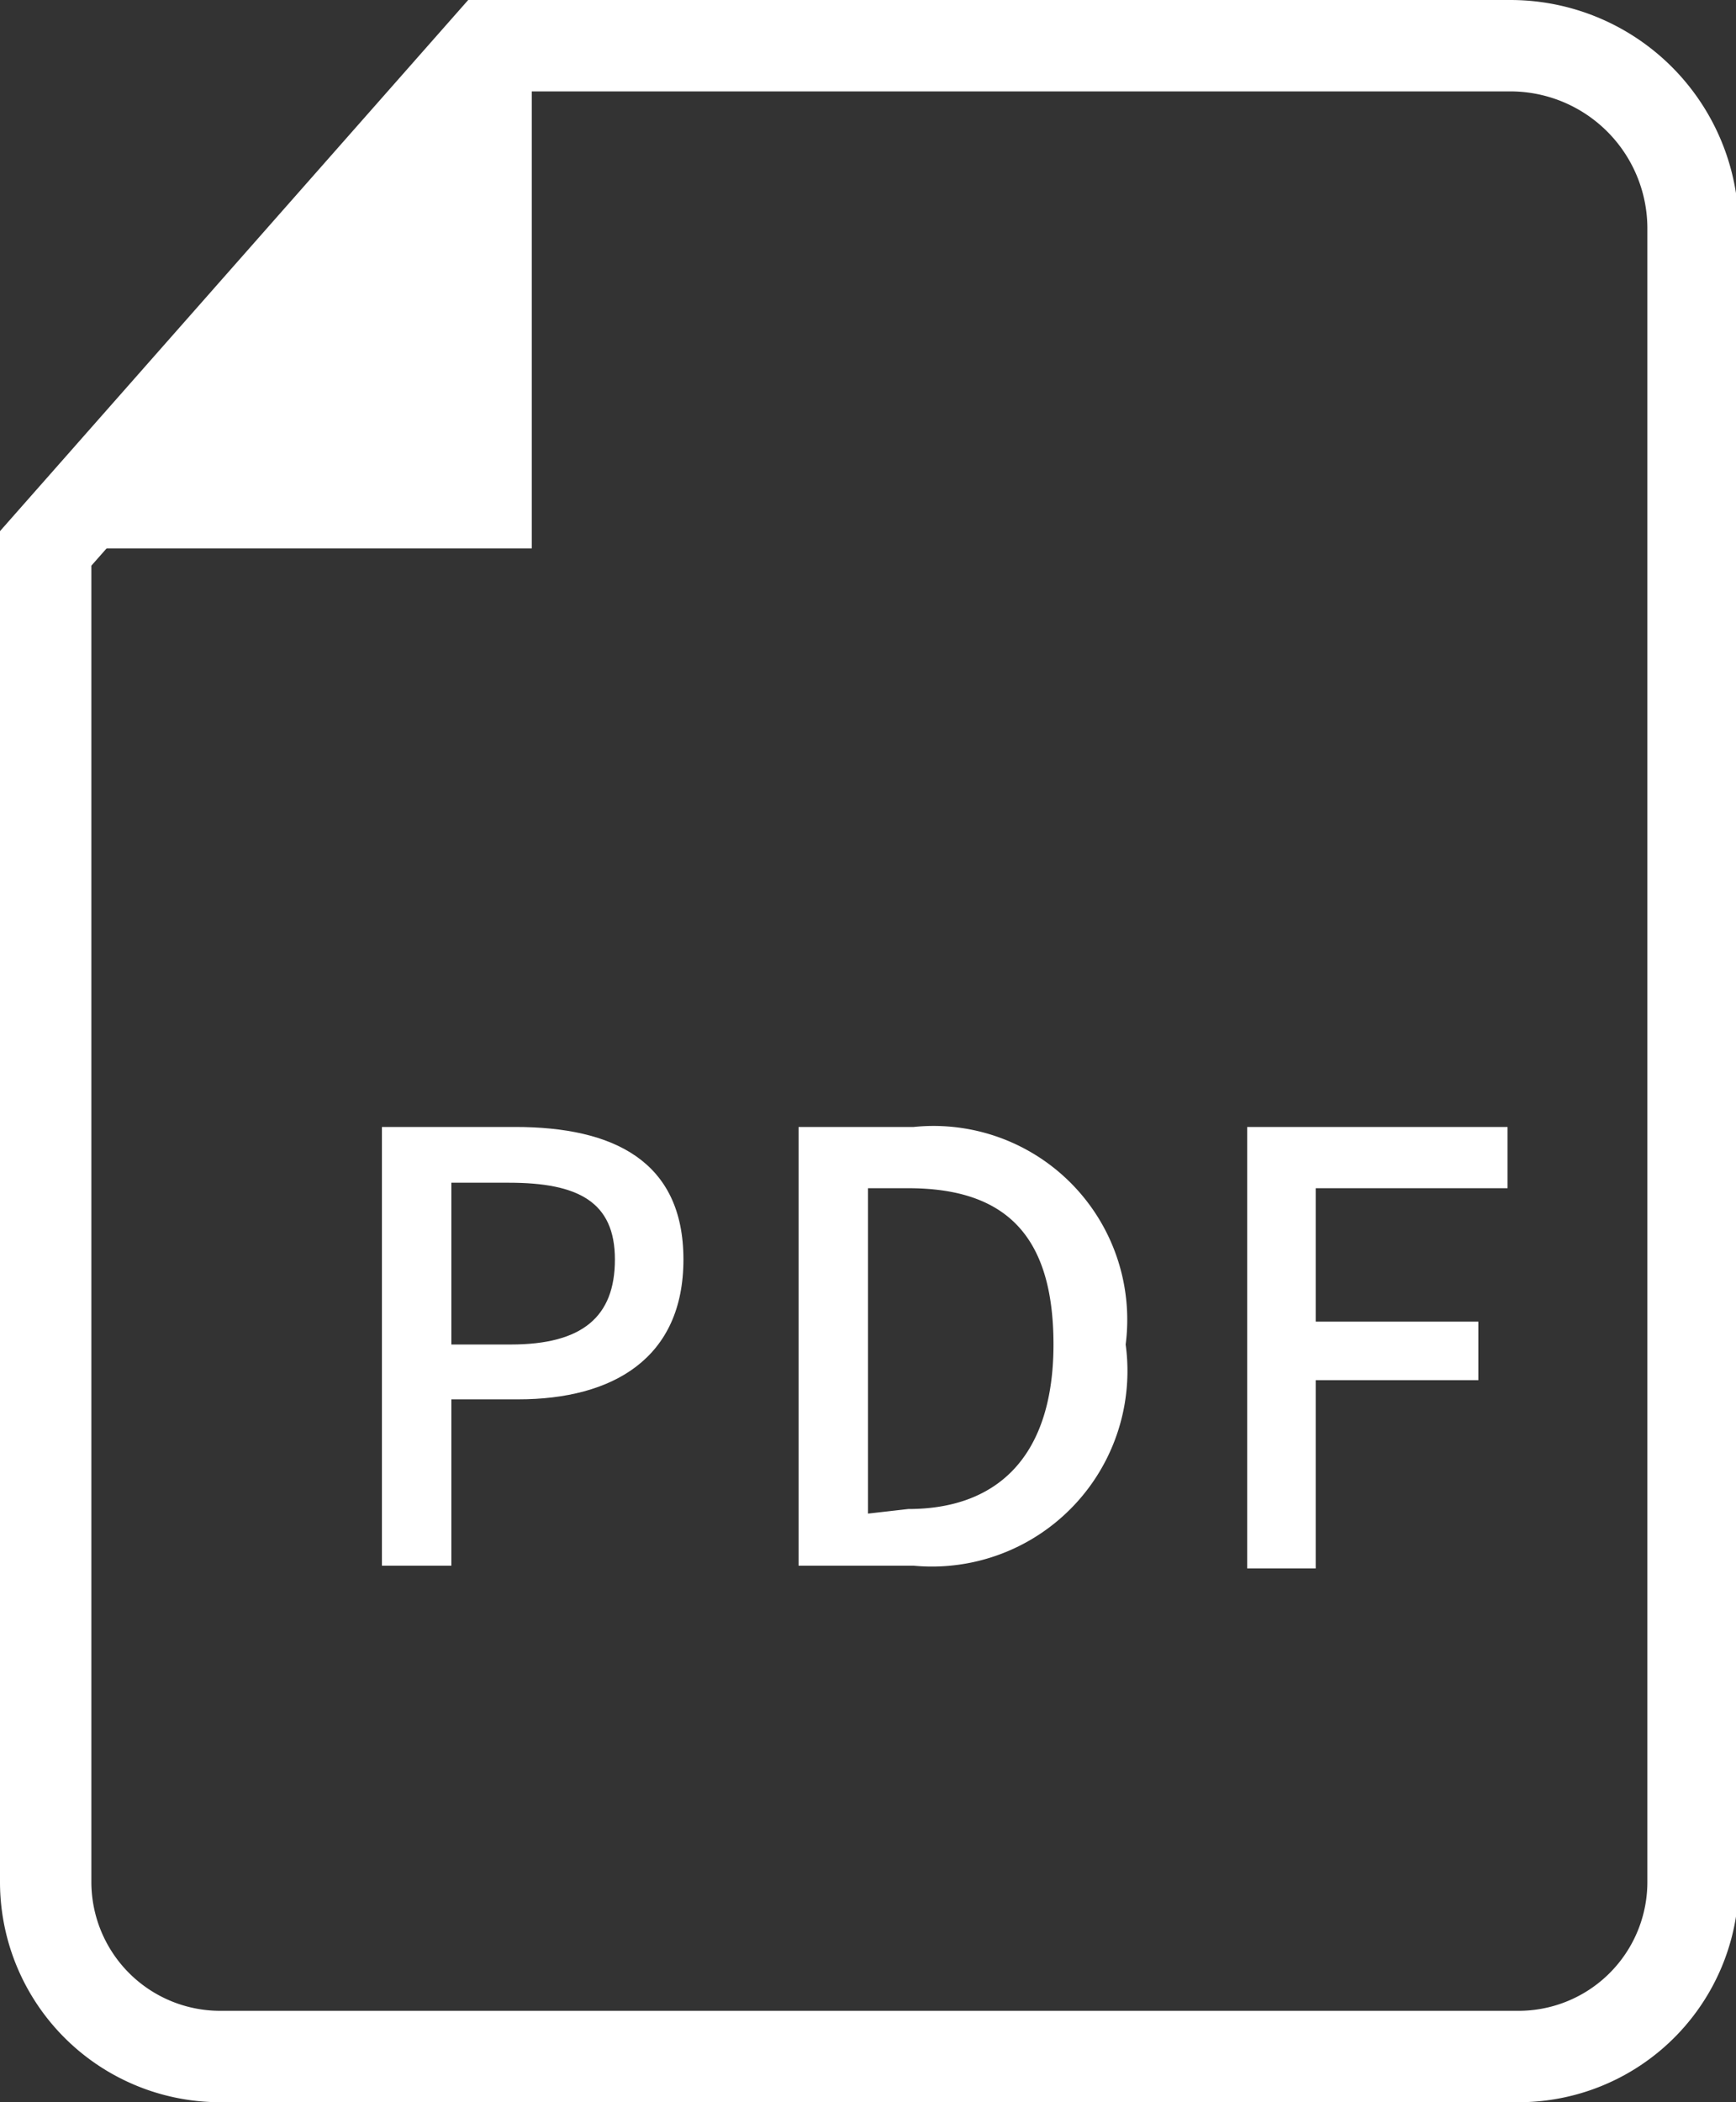 <svg id="レイヤー_1" data-name="レイヤー 1" xmlns="http://www.w3.org/2000/svg" viewBox="0 0 19 23"><rect x="0" y="0" width="19" height="23" fill="#333333" stroke="none"/><defs><style>.cls-1{fill:none;stroke:#FFF;stroke-miterlimit:10;}.cls-2{fill:#FFF;}</style></defs><path class="cls-1" d="M.5,6,5.35.5H16.53a2,2,0,0,1,2,2V20.59a1.91,1.91,0,0,1-1.92,1.91H2.42A1.91,1.91,0,0,1,.5,20.59Z"/><path class="cls-2" d="M4.18,12.33H5.64c1.07,0,1.84.37,1.84,1.45s-.77,1.53-1.81,1.53H4.94v1.82H4.18Zm1.41,2.38c.78,0,1.14-.3,1.14-.93s-.4-.84-1.16-.84H4.94v1.77Z"/><path class="cls-2" d="M8.74,12.33H10a2.12,2.12,0,0,1,2.32,2.38A2.14,2.14,0,0,1,10,17.13H8.74Zm1.2,4.18c1,0,1.59-.6,1.59-1.8S11,13,9.94,13H9.5v3.56Z"/><path class="cls-2" d="M13.65,12.33H16.5V13H14.4v1.46h1.78v.64H14.4v2.06h-.75Z"/><polyline class="cls-2" points="0.5 6 5.82 6 5.82 0.5"/></svg>